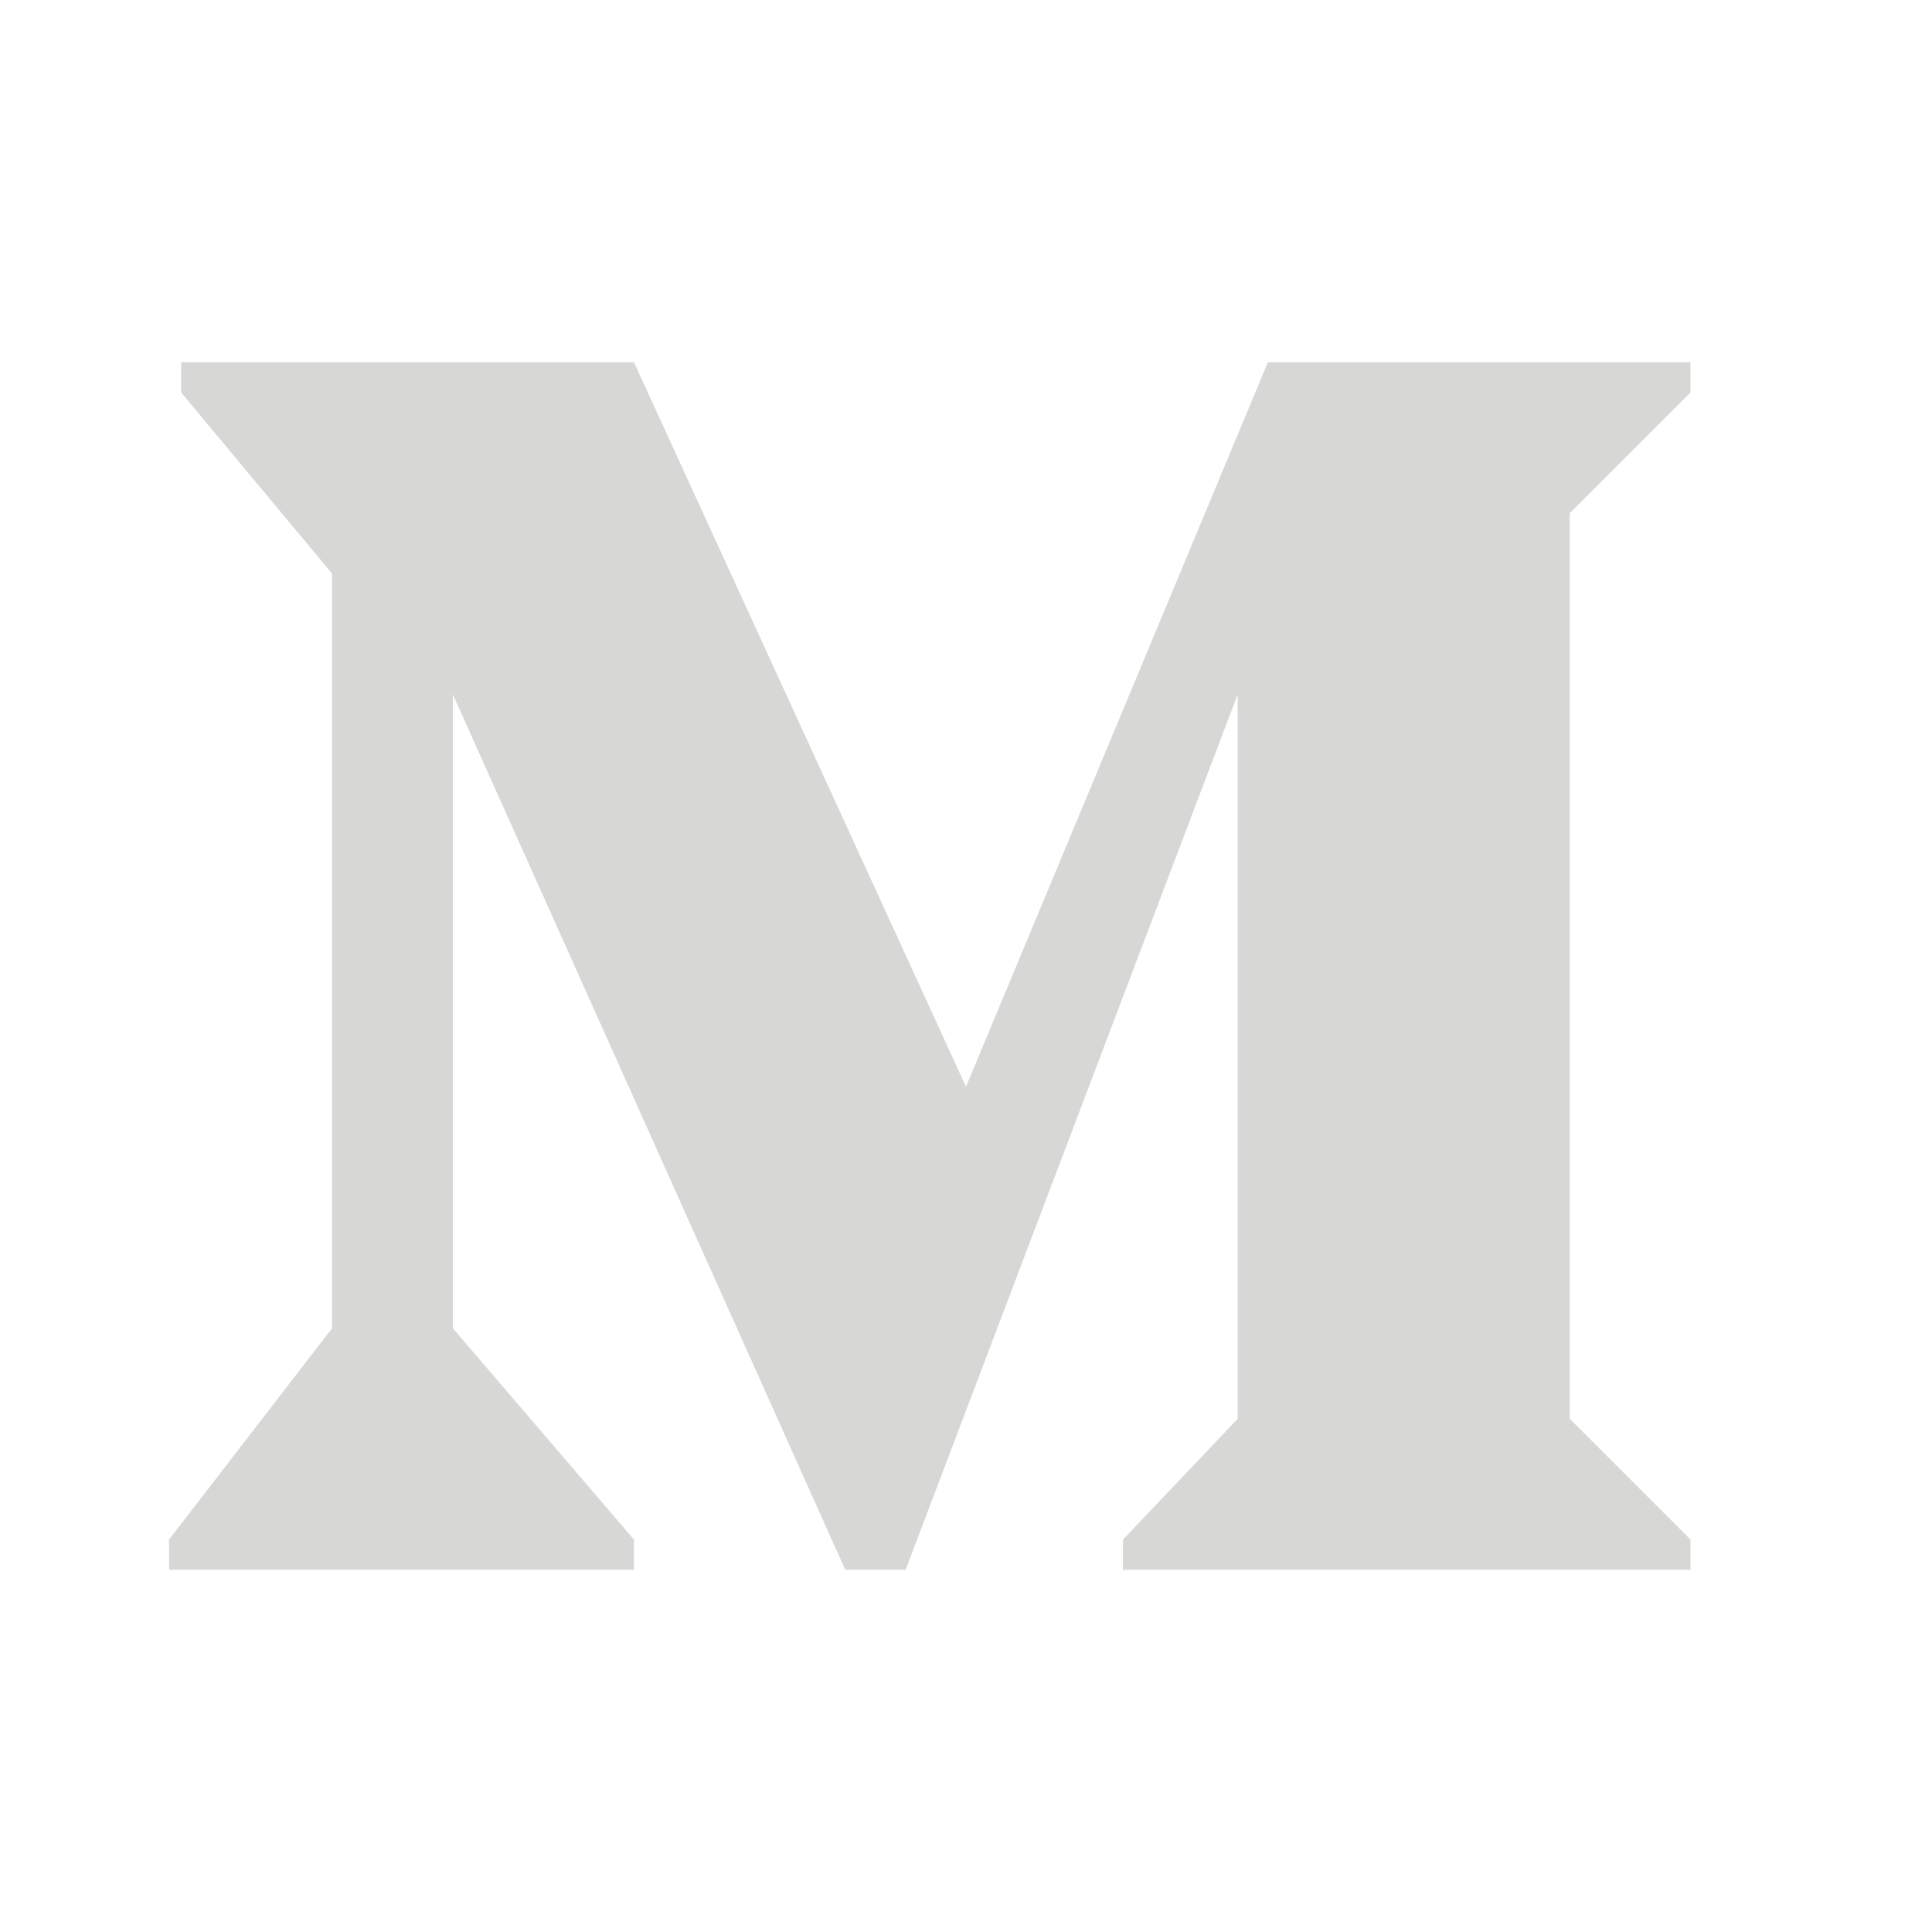 <svg width="32" height="32" viewBox="0 0 32 32" fill="none" xmlns="http://www.w3.org/2000/svg">
<g clip-path="url(#clip0_25_332)">
<path d="M10.5 6H3V6.5L5.5 9.5V22L2.8 25.5V26H10.5V25.5L7.5 22V11.5L14 26H15L20.5 11.5V23.5L18.6 25.5V26H28V25.5L26 23.5V8.5L28 6.5V6H21L16 18L10.5 6Z" fill="#D7D7D6"/>
</g>
<defs>
<clipPath id="clip0_25_332">
<rect width="32" height="32" fill="white"/>
</clipPath>
</defs>
</svg>

